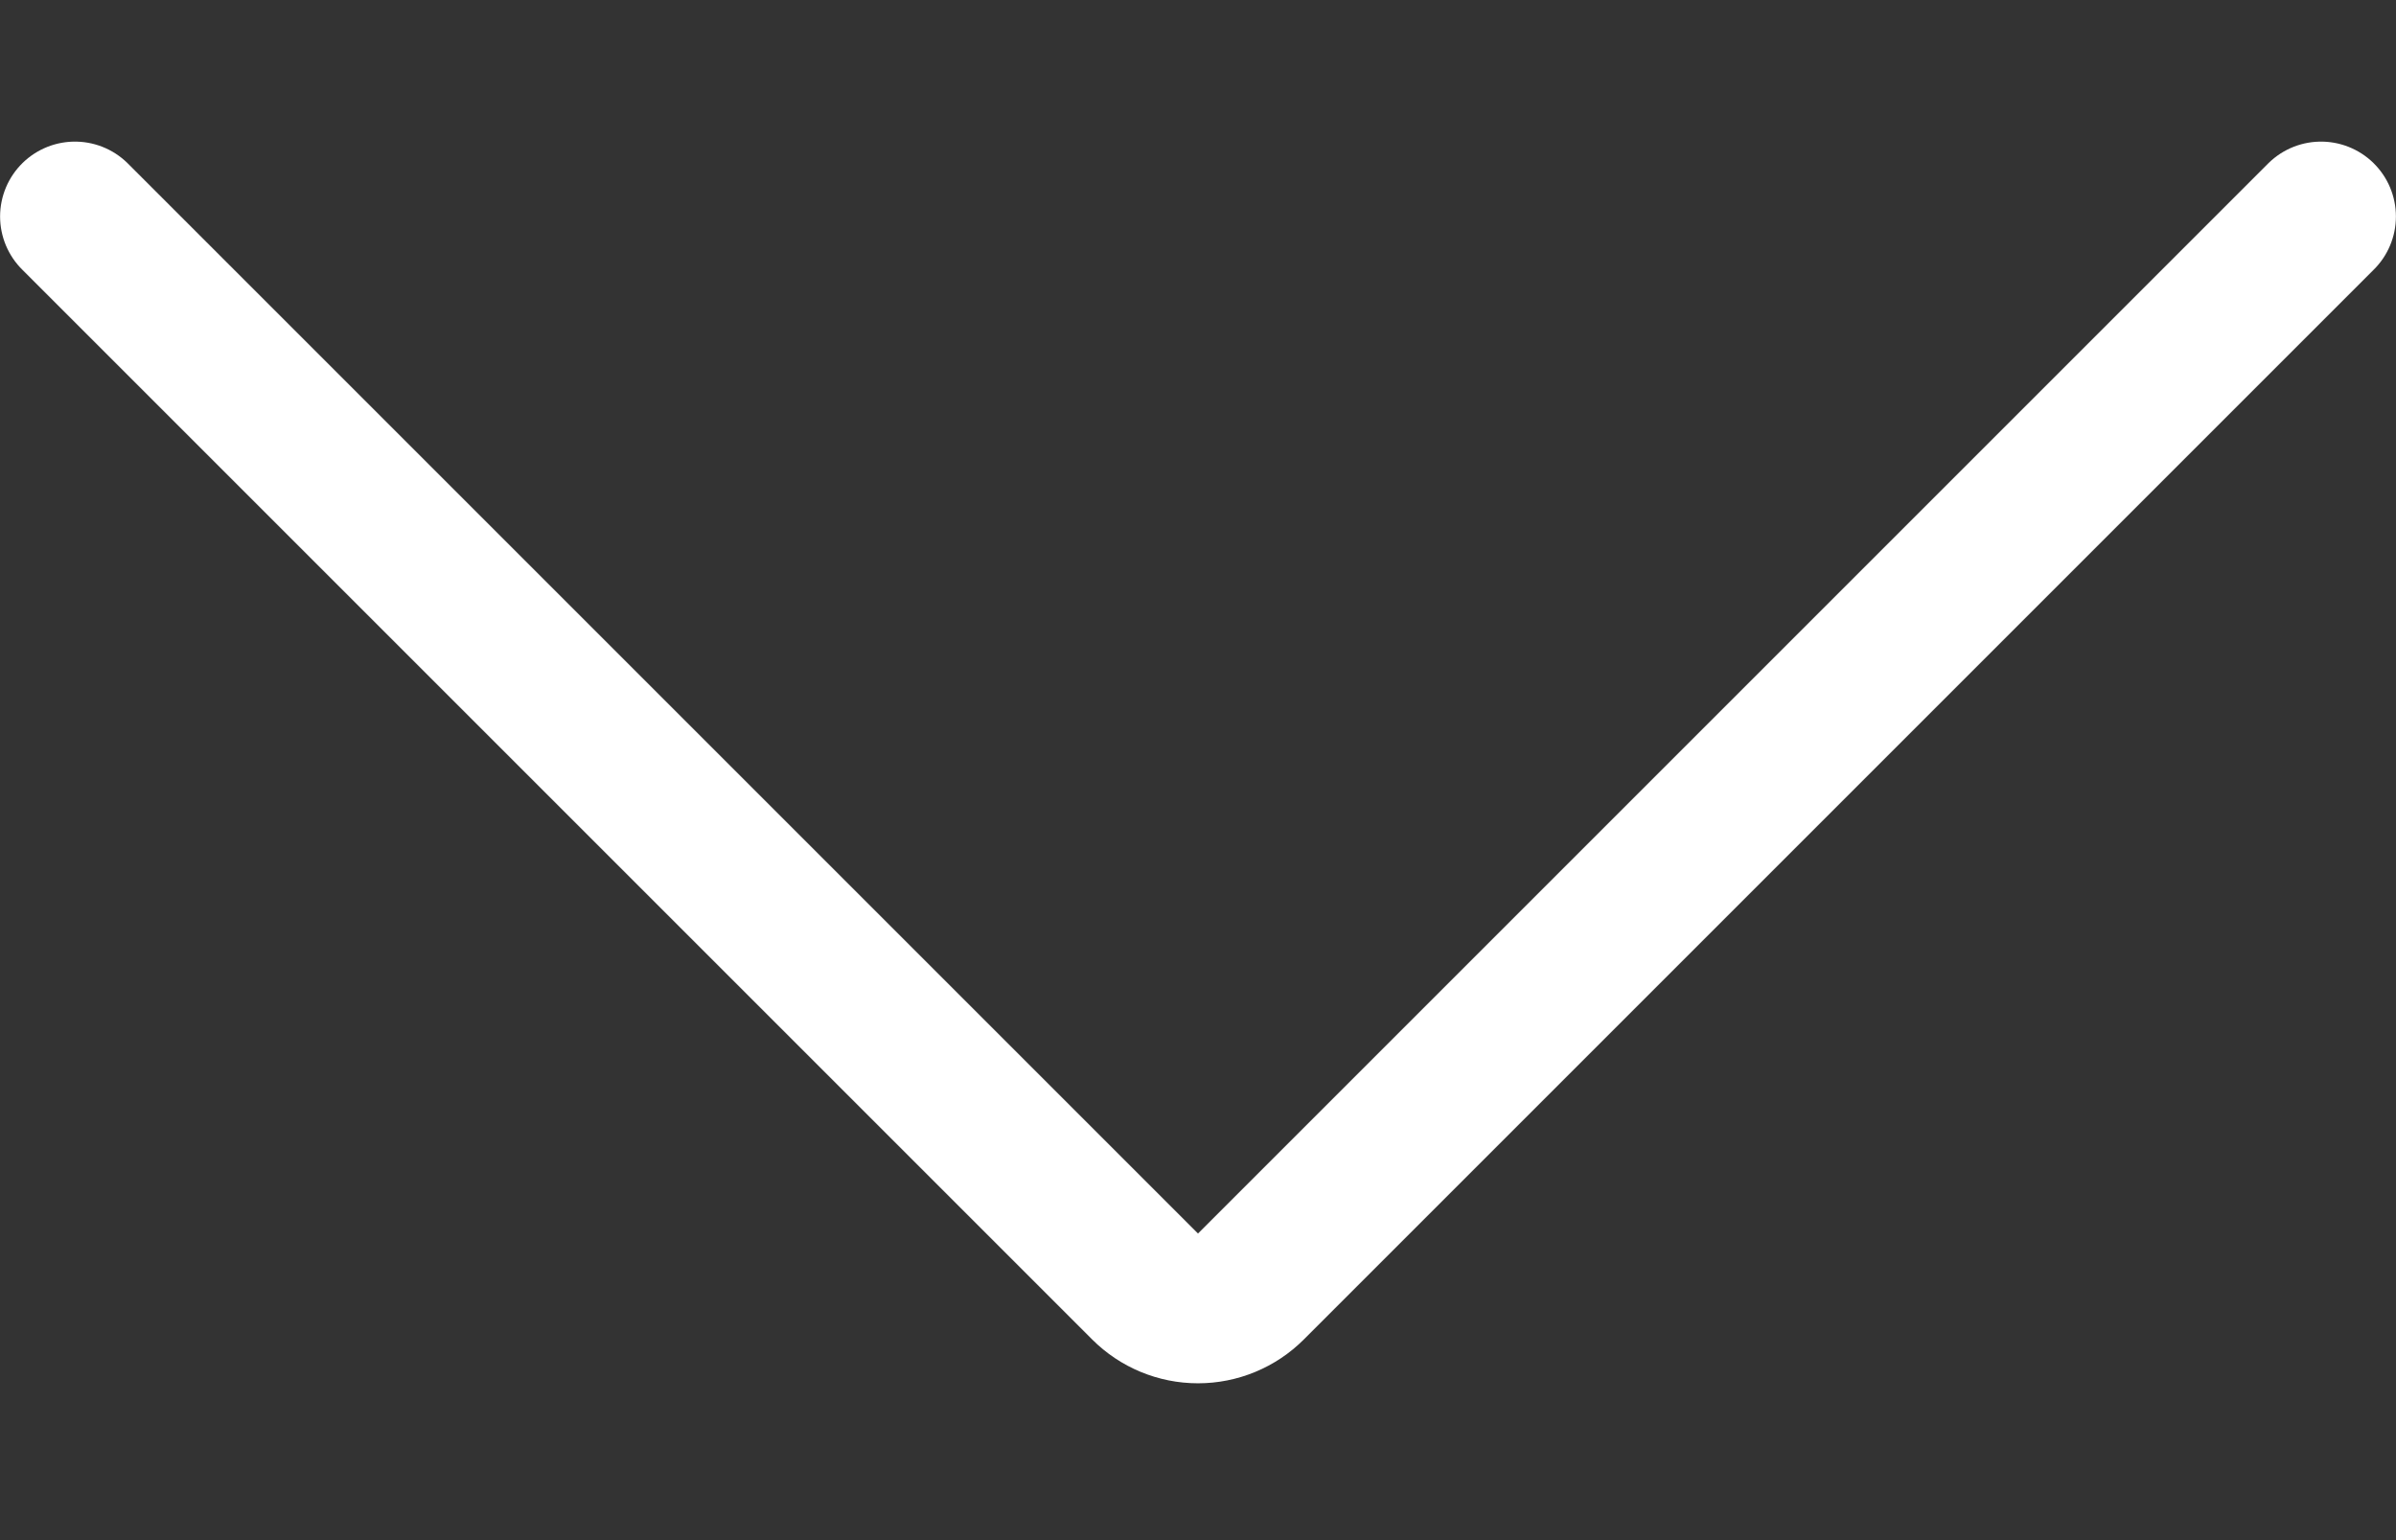 <?xml version="1.0" encoding="UTF-8"?>
<svg width="14px" height="9px" viewBox="0 0 14 9" version="1.1" xmlns="http://www.w3.org/2000/svg" xmlns:xlink="http://www.w3.org/1999/xlink">
    <rect x="0" y="0" width="14" height="9" fill="#333333" stroke="none"/>
    <title>down-thin</title>
    <g id="Page-1" stroke="none" stroke-width="1" fill="none" fill-rule="evenodd" stroke-linecap="round" stroke-linejoin="round">
        <g id="down-thin" transform="translate(0, 1)" stroke="#FFFFFF" stroke-width="0.875">
            <path d="M13.562,0.265 L7.309,6.518 C7.227,6.6 7.116,6.646 7,6.646 C6.884,6.646 6.773,6.6 6.691,6.518 L0.438,0.265" id="Path"></path>
        </g>
    </g>
</svg>